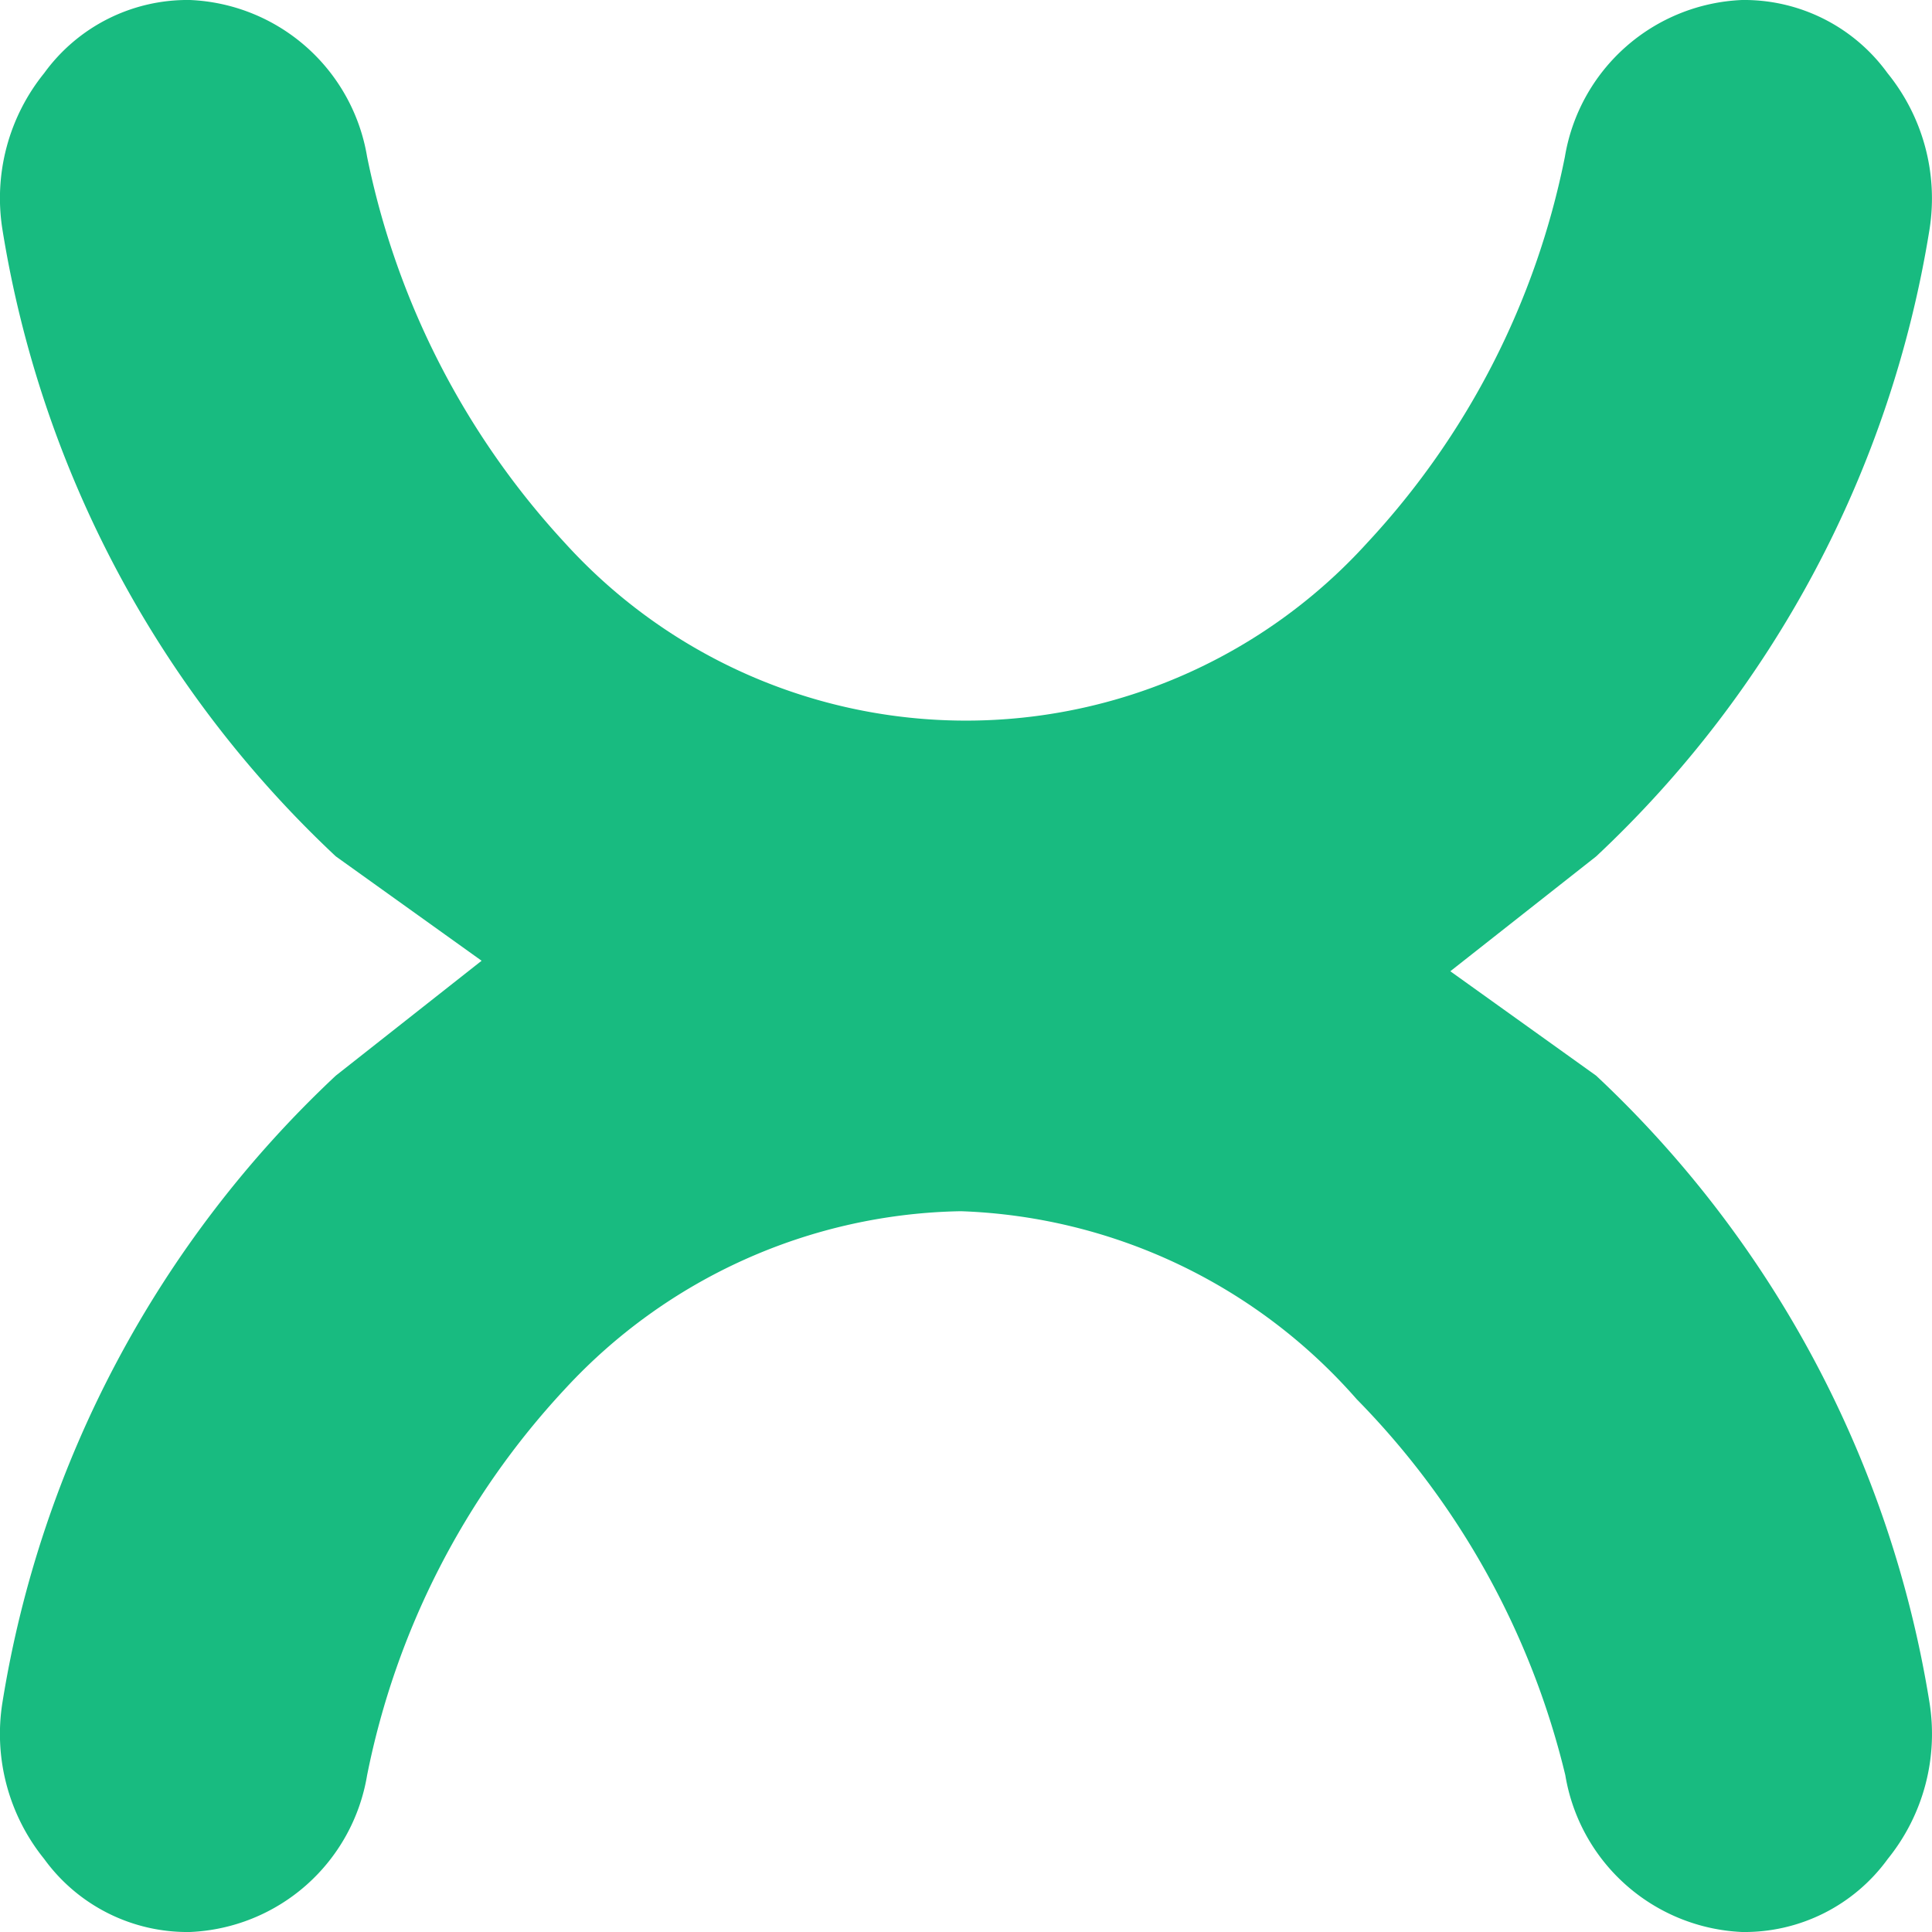 <svg xmlns="http://www.w3.org/2000/svg" width="25" height="25" viewBox="0 0 25 25" class="ix-logo">
  <g id="Artwork_1" data-name="Artwork 1" transform="translate(99.714 12.075)">
    <g id="Artwork_1-2" data-name="Artwork 1" transform="translate(-99.714 -12.075)">
      <path id="Path_3657" data-name="Path 3657" d="M20.63,13.919l-1.887-1.351,1.887-1.486a14.2,14.2,0,0,0,4.313-8.108A2.572,2.572,0,0,0,24.4.946,2.289,2.289,0,0,0,22.517,0a2.428,2.428,0,0,0-2.291,2.027,10.28,10.28,0,0,1-2.561,5,7.008,7.008,0,0,1-10.378,0,10.415,10.415,0,0,1-2.561-5A2.428,2.428,0,0,0,2.435,0h0A2.289,2.289,0,0,0,.548.946,2.572,2.572,0,0,0,.008,2.973a14.2,14.2,0,0,0,4.313,8.108l1.887,1.351L4.321,13.919A14.2,14.2,0,0,0,.008,22.027a2.572,2.572,0,0,0,.539,2.027A2.289,2.289,0,0,0,2.435,25a2.428,2.428,0,0,0,2.291-2.027,10.28,10.28,0,0,1,2.561-5,7.135,7.135,0,0,1,5.122-2.3,7.136,7.136,0,0,1,5.122,2.432,10.413,10.413,0,0,1,2.7,4.865A2.428,2.428,0,0,0,22.517,25h0a2.289,2.289,0,0,0,1.887-.946,2.572,2.572,0,0,0,.539-2.027,14.2,14.2,0,0,0-4.313-8.108Z" transform="translate(0.024 0)" fill="#18bb80"/>
    </g>
  </g>
</svg>
